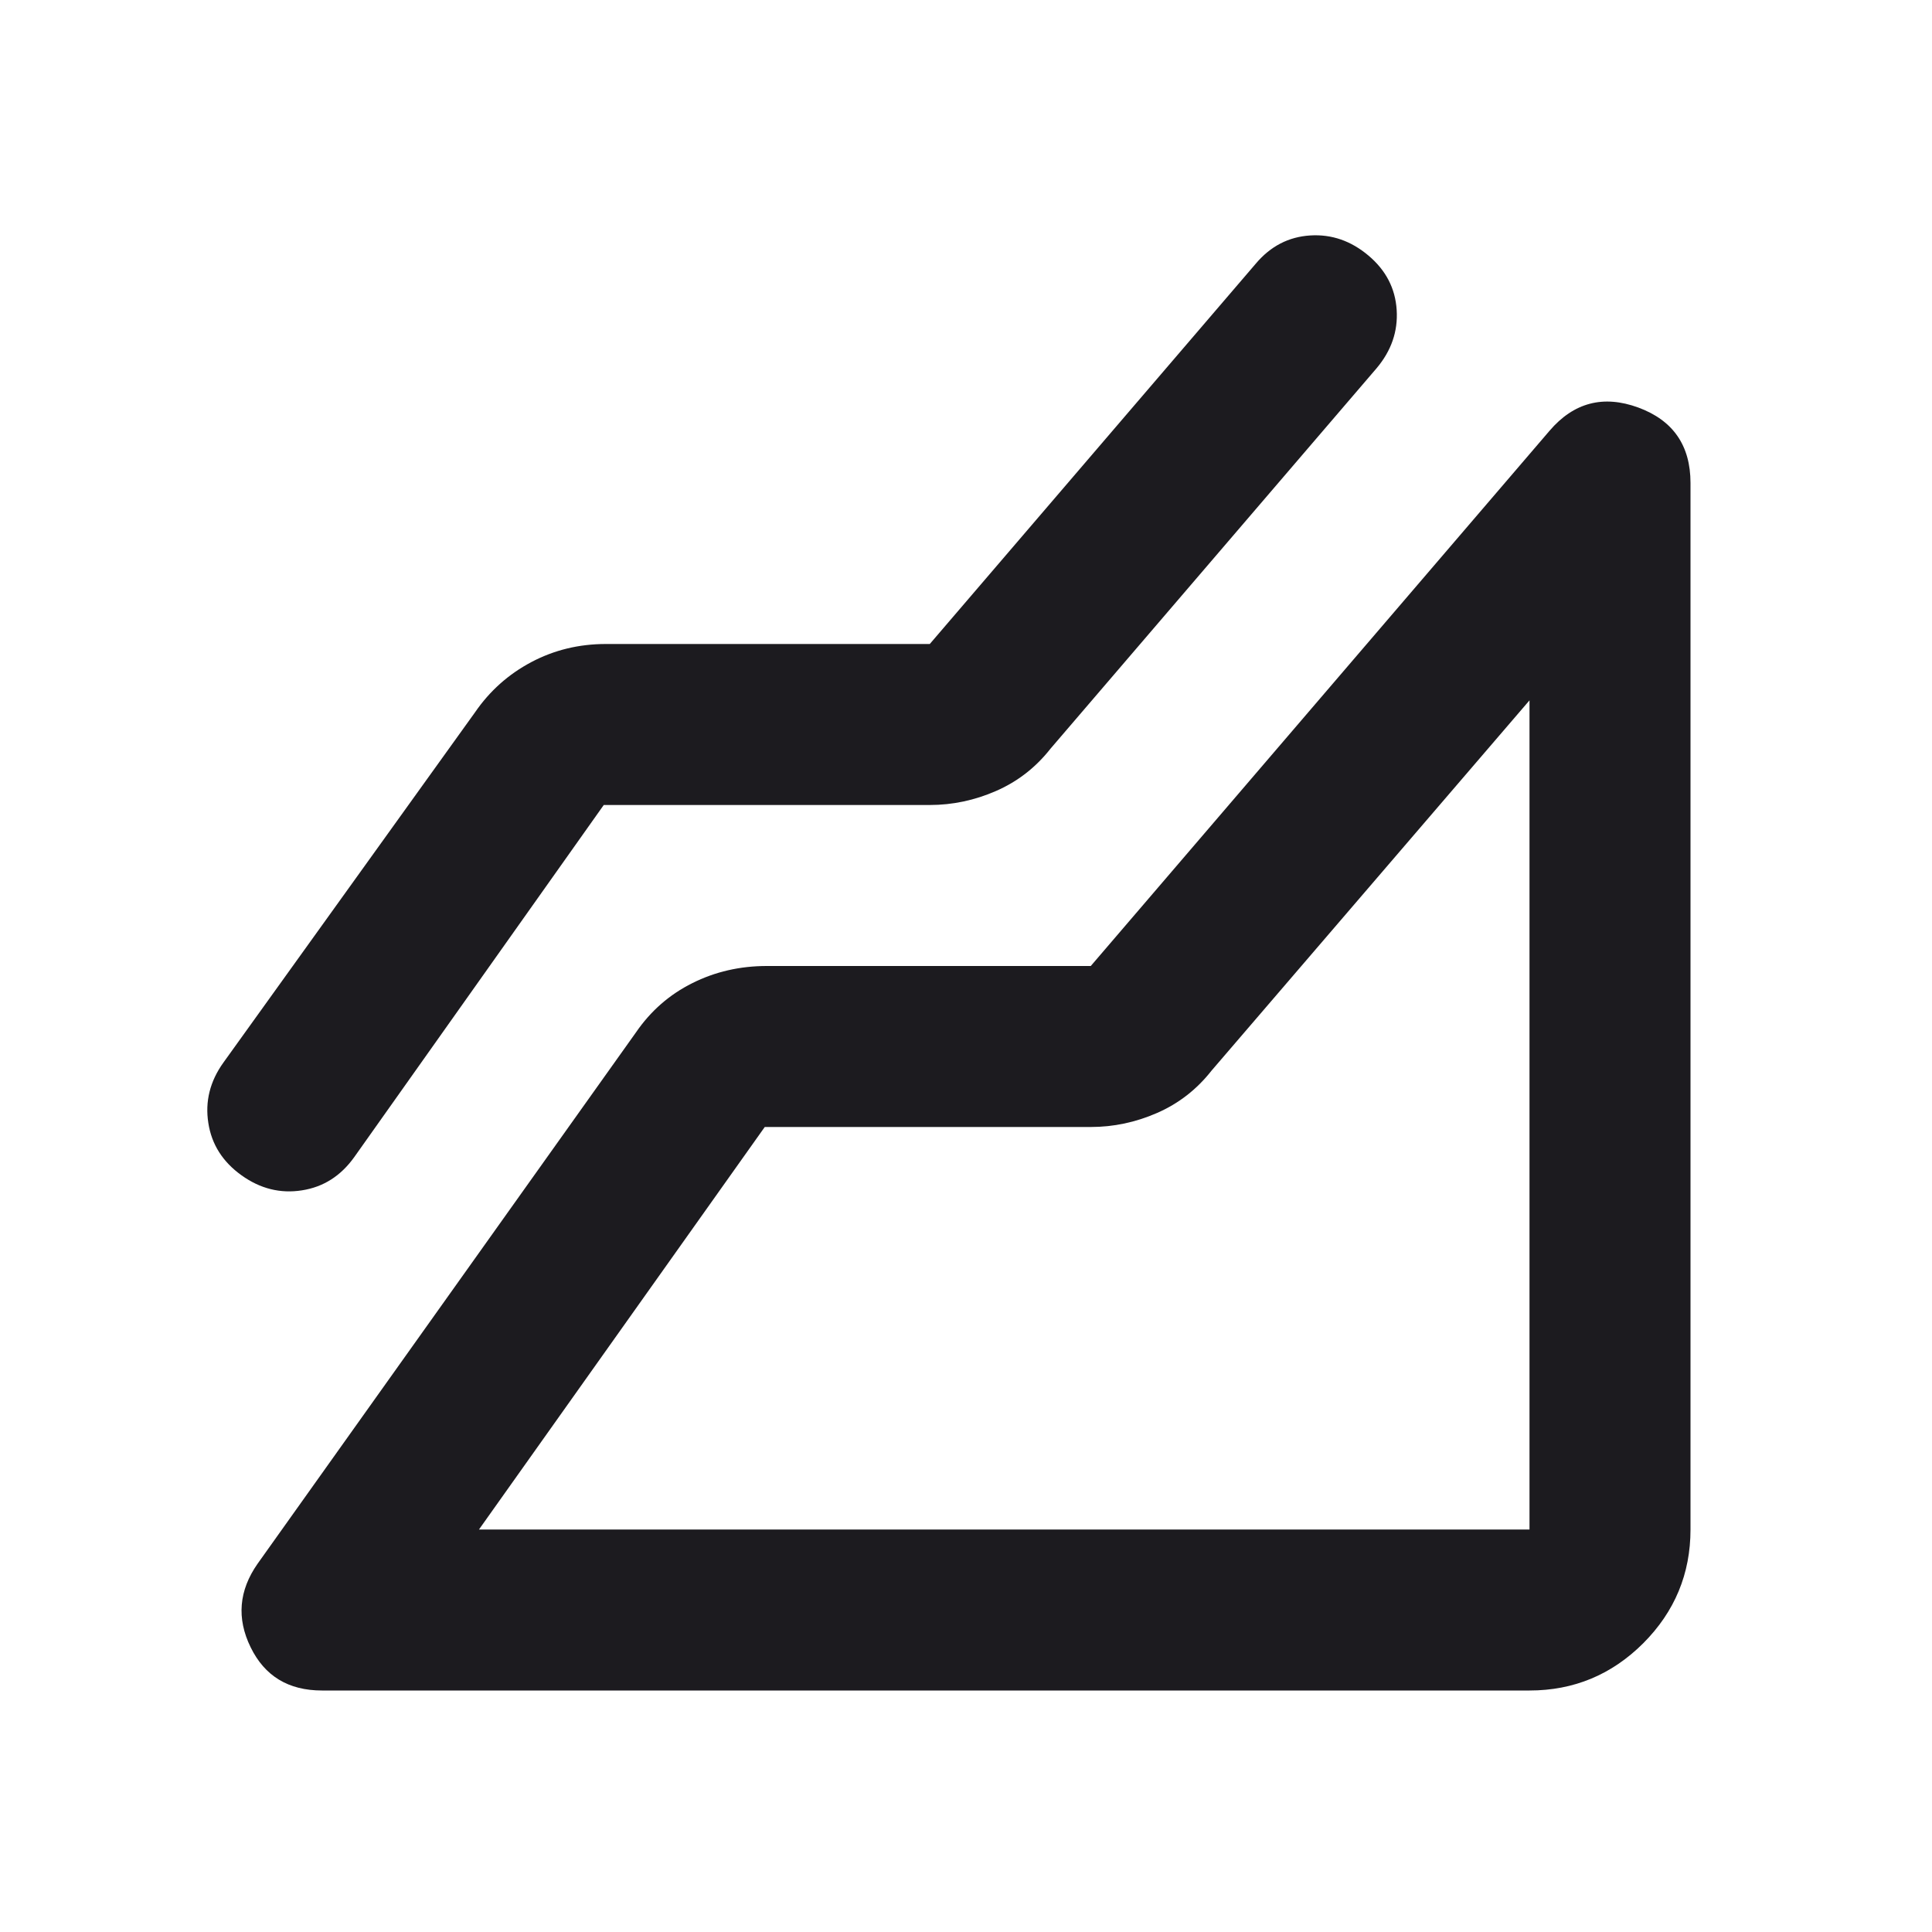 <svg width="24" height="24" viewBox="0 0 24 24" fill="none" xmlns="http://www.w3.org/2000/svg">
  <mask id="mask0_305_29244" style="mask-type:alpha" maskUnits="userSpaceOnUse" x="0" y="0" width="24" height="24">
  <rect width="24" height="24" fill="#D9D9D9"/>
  </mask>
  <g mask="url(#mask0_305_29244)">
  <path d="M19 21H4C3.583 21 3.288 20.821 3.113 20.462C2.938 20.104 2.967 19.758 3.2 19.425L7.9 12.825C8.083 12.558 8.317 12.354 8.6 12.213C8.883 12.071 9.192 12 9.525 12H13.55L19.25 5.35C19.55 5 19.917 4.904 20.35 5.062C20.783 5.221 21 5.533 21 6V19C21 19.55 20.804 20.021 20.413 20.413C20.021 20.804 19.55 21 19 21ZM7.5 10L4.4 14.375C4.233 14.608 4.017 14.746 3.75 14.787C3.483 14.829 3.233 14.767 3 14.6C2.767 14.433 2.629 14.217 2.588 13.95C2.546 13.683 2.608 13.433 2.775 13.2L5.9 8.85C6.083 8.583 6.317 8.375 6.6 8.225C6.883 8.075 7.192 8 7.525 8H11.55L15.6 3.275C15.783 3.058 16.008 2.942 16.275 2.925C16.542 2.908 16.783 2.992 17 3.175C17.217 3.358 17.333 3.583 17.35 3.85C17.367 4.117 17.283 4.358 17.1 4.575L13.05 9.3C12.867 9.533 12.642 9.708 12.375 9.825C12.108 9.942 11.833 10 11.55 10H7.5ZM5.95 19H19V8.7L15.05 13.3C14.867 13.533 14.642 13.708 14.375 13.825C14.108 13.942 13.833 14 13.55 14H9.5L5.95 19Z" fill="#1C1B1F"/>
  </g>
  </svg>
  